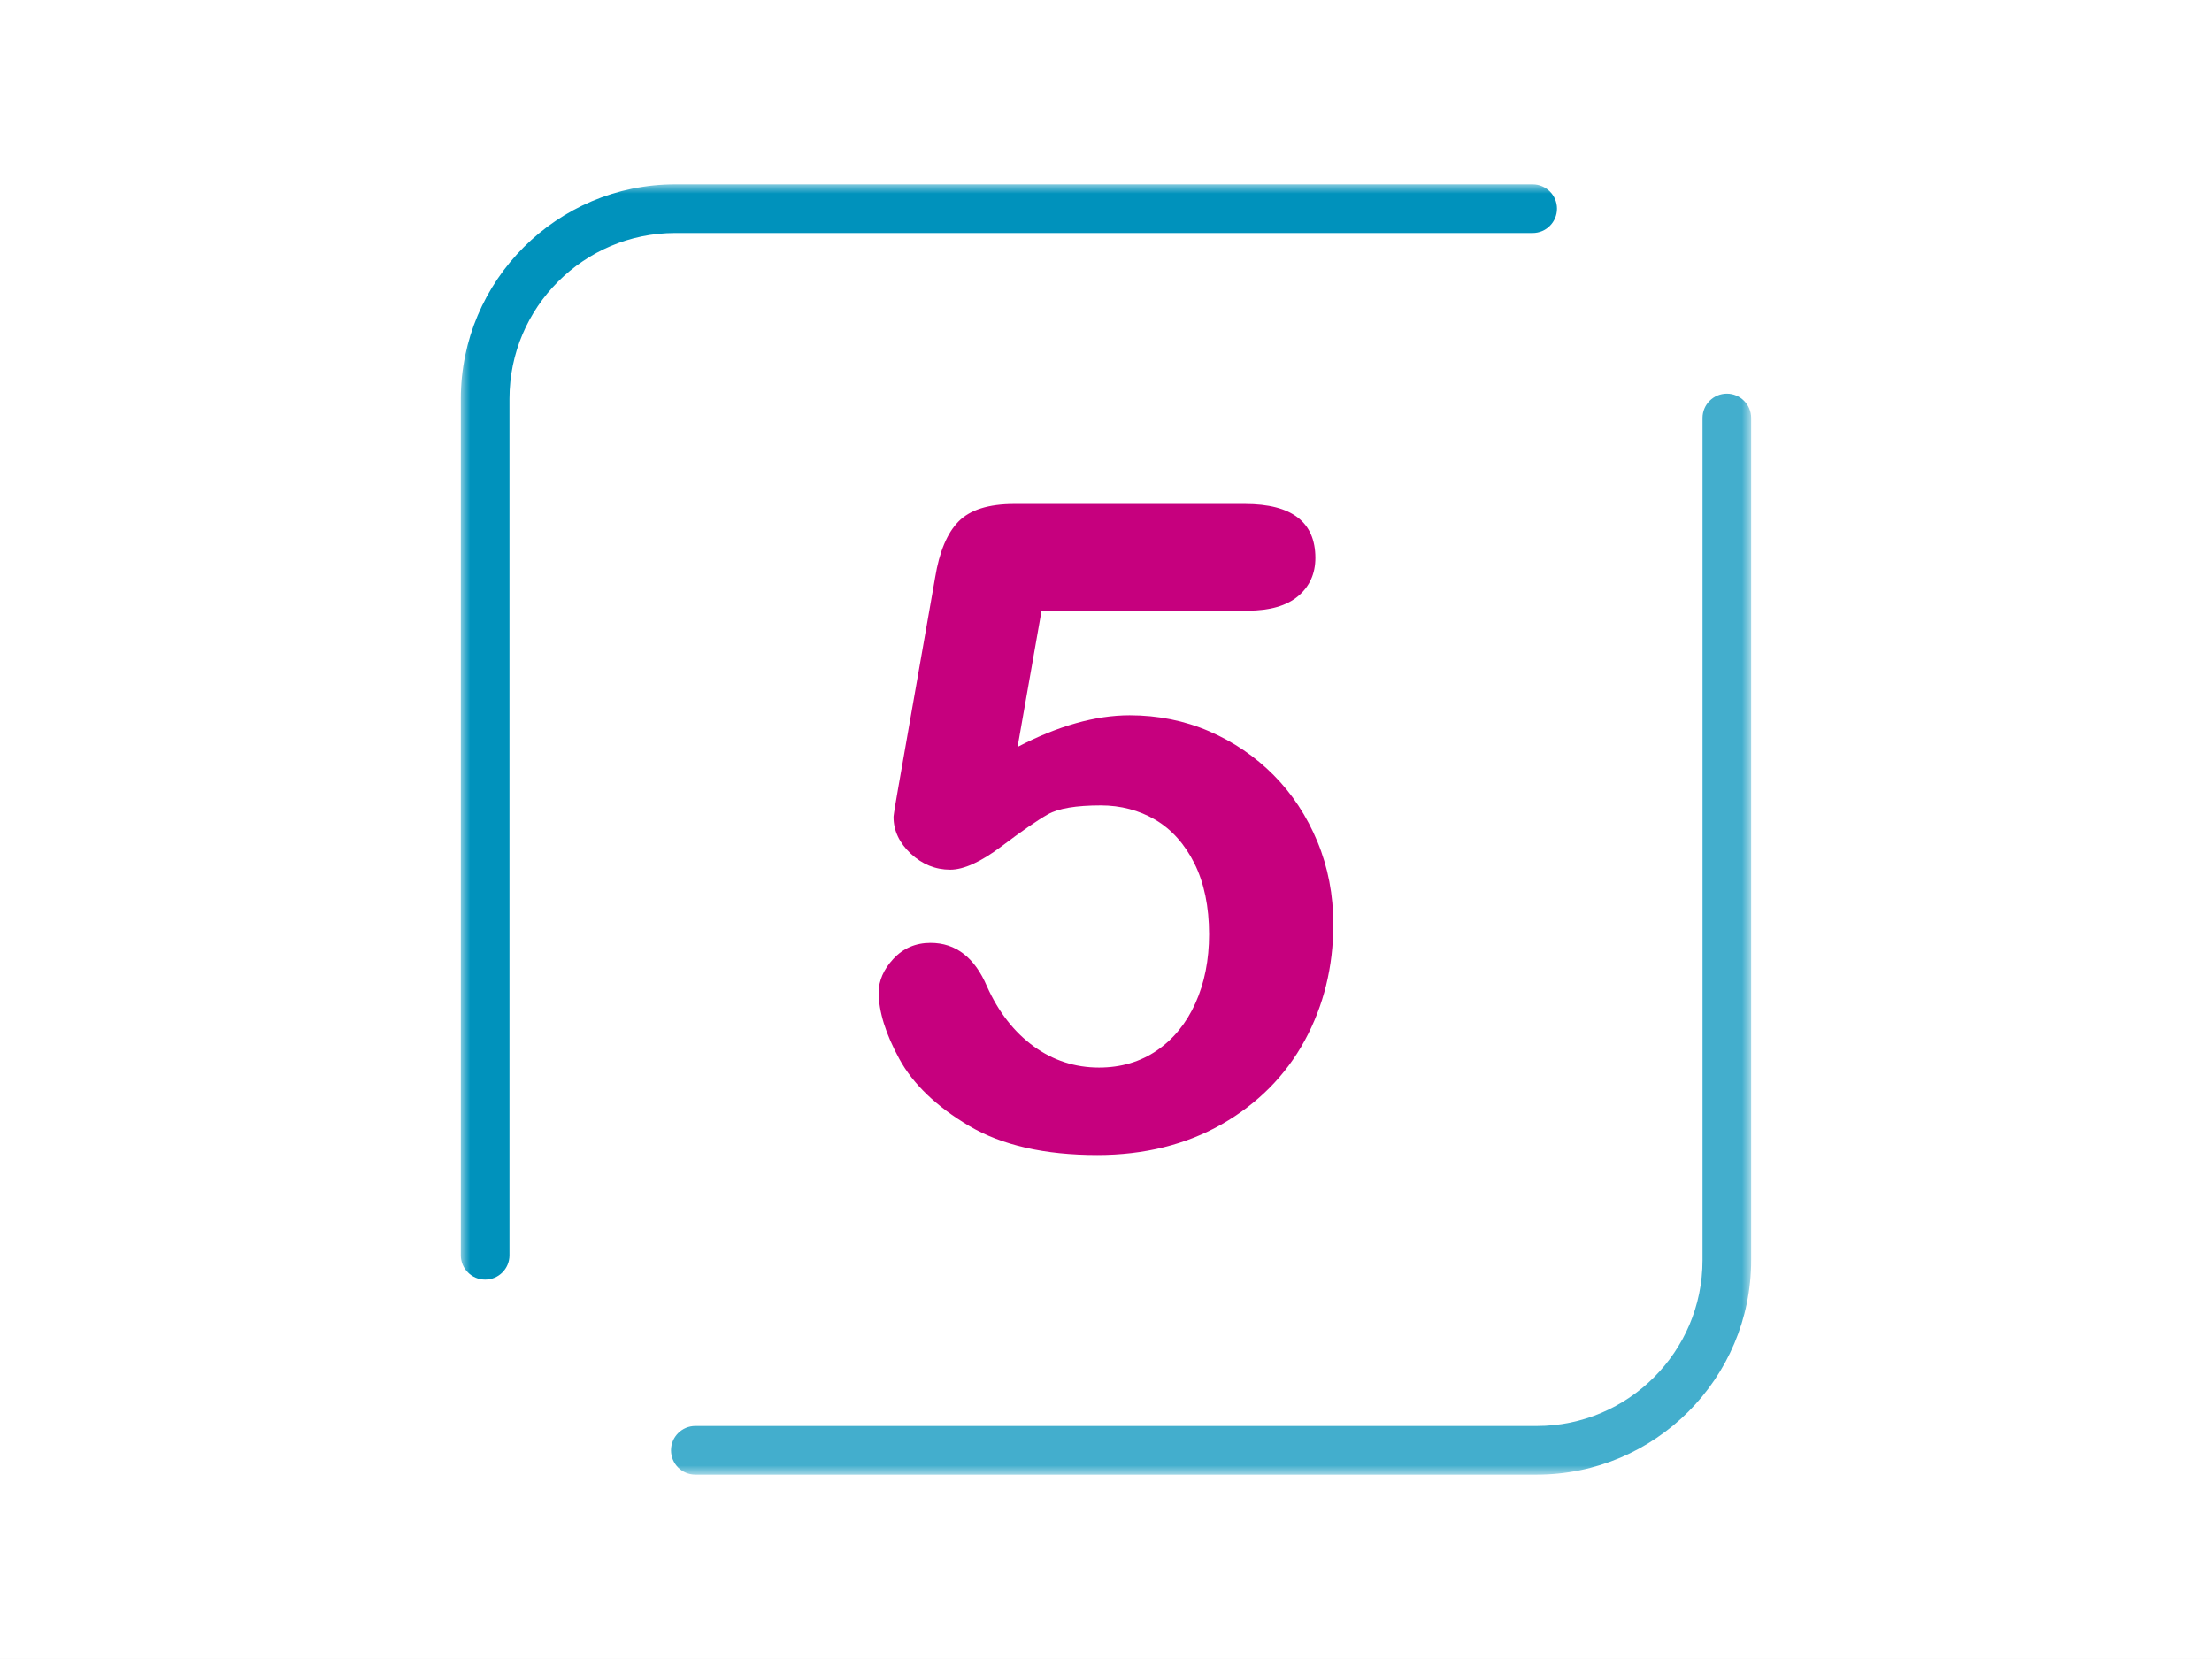 <svg width="120" height="90" viewBox="0 0 120 90" fill="none" xmlns="http://www.w3.org/2000/svg">
<rect x="0" y="0" width="120" height="90" fill="#333333" stroke="none"/>
<path d="M0 0H120V89.999H0V0Z" fill="white"/>
<mask id="mask0_17_74660" style="mask-type:luminance" maskUnits="userSpaceOnUse" x="25" y="10" width="70" height="70">
<path fill-rule="evenodd" clip-rule="evenodd" d="M25 10H95V79.999H25V10Z" fill="white"/>
</mask>
<g mask="url(#mask0_17_74660)">
<path fill-rule="evenodd" clip-rule="evenodd" d="M83.367 79.999H37.722C36.993 79.999 36.402 79.408 36.402 78.679C36.402 77.951 36.993 77.36 37.722 77.36H83.367C88.325 77.36 92.361 73.326 92.361 68.367V22.675C92.361 21.947 92.951 21.355 93.68 21.355C94.409 21.355 94.999 21.947 94.999 22.675V68.367C94.999 74.781 89.782 79.999 83.367 79.999" fill="#43AECD"/>
<path fill-rule="evenodd" clip-rule="evenodd" d="M83.146 10H36.632C30.219 10 25 15.218 25 21.633V68.099C25 68.827 25.59 69.418 26.319 69.418C27.048 69.418 27.639 68.827 27.639 68.099V21.633C27.639 16.673 31.673 12.639 36.632 12.639H83.146C83.874 12.639 84.466 12.048 84.466 11.319C84.466 10.591 83.874 10 83.146 10" fill="#0092BC"/>
<path fill-rule="evenodd" clip-rule="evenodd" d="M71.47 45.659C70.896 44.274 70.098 43.061 69.096 42.052C68.095 41.042 66.914 40.24 65.585 39.667C64.255 39.094 62.807 38.804 61.282 38.804C59.428 38.804 57.384 39.382 55.203 40.521L56.504 33.128H67.692C68.882 33.128 69.8 32.864 70.419 32.343C71.043 31.818 71.359 31.12 71.359 30.268C71.359 28.323 70.077 27.338 67.549 27.338H55.015C53.631 27.338 52.614 27.659 51.995 28.295C51.38 28.924 50.956 29.942 50.732 31.317L48.737 42.69C48.474 44.191 48.474 44.29 48.474 44.323C48.474 45.063 48.79 45.731 49.411 46.312C50.029 46.889 50.748 47.181 51.548 47.181C52.28 47.181 53.216 46.756 54.33 45.915C55.42 45.091 56.267 44.507 56.847 44.177C57.414 43.855 58.379 43.693 59.715 43.693C60.799 43.693 61.794 43.956 62.677 44.473C63.557 44.991 64.27 45.787 64.796 46.839C65.324 47.896 65.592 49.191 65.592 50.686C65.592 52.072 65.344 53.328 64.853 54.417C64.365 55.503 63.663 56.368 62.766 56.984C61.87 57.602 60.812 57.916 59.62 57.916C58.319 57.916 57.127 57.528 56.074 56.761C55.018 55.992 54.166 54.901 53.545 53.517C52.88 51.946 51.849 51.15 50.48 51.15C49.677 51.15 49 51.441 48.467 52.015C47.937 52.586 47.668 53.202 47.668 53.843C47.668 54.87 48.044 56.081 48.785 57.442C49.526 58.806 50.801 60.03 52.575 61.08C54.349 62.13 56.687 62.661 59.525 62.661C62.062 62.661 64.337 62.098 66.285 60.987C68.231 59.873 69.743 58.349 70.776 56.457C71.808 54.567 72.332 52.442 72.332 50.139C72.332 48.55 72.042 47.043 71.47 45.659" fill="#C6007E"/>
</g>
</svg>
